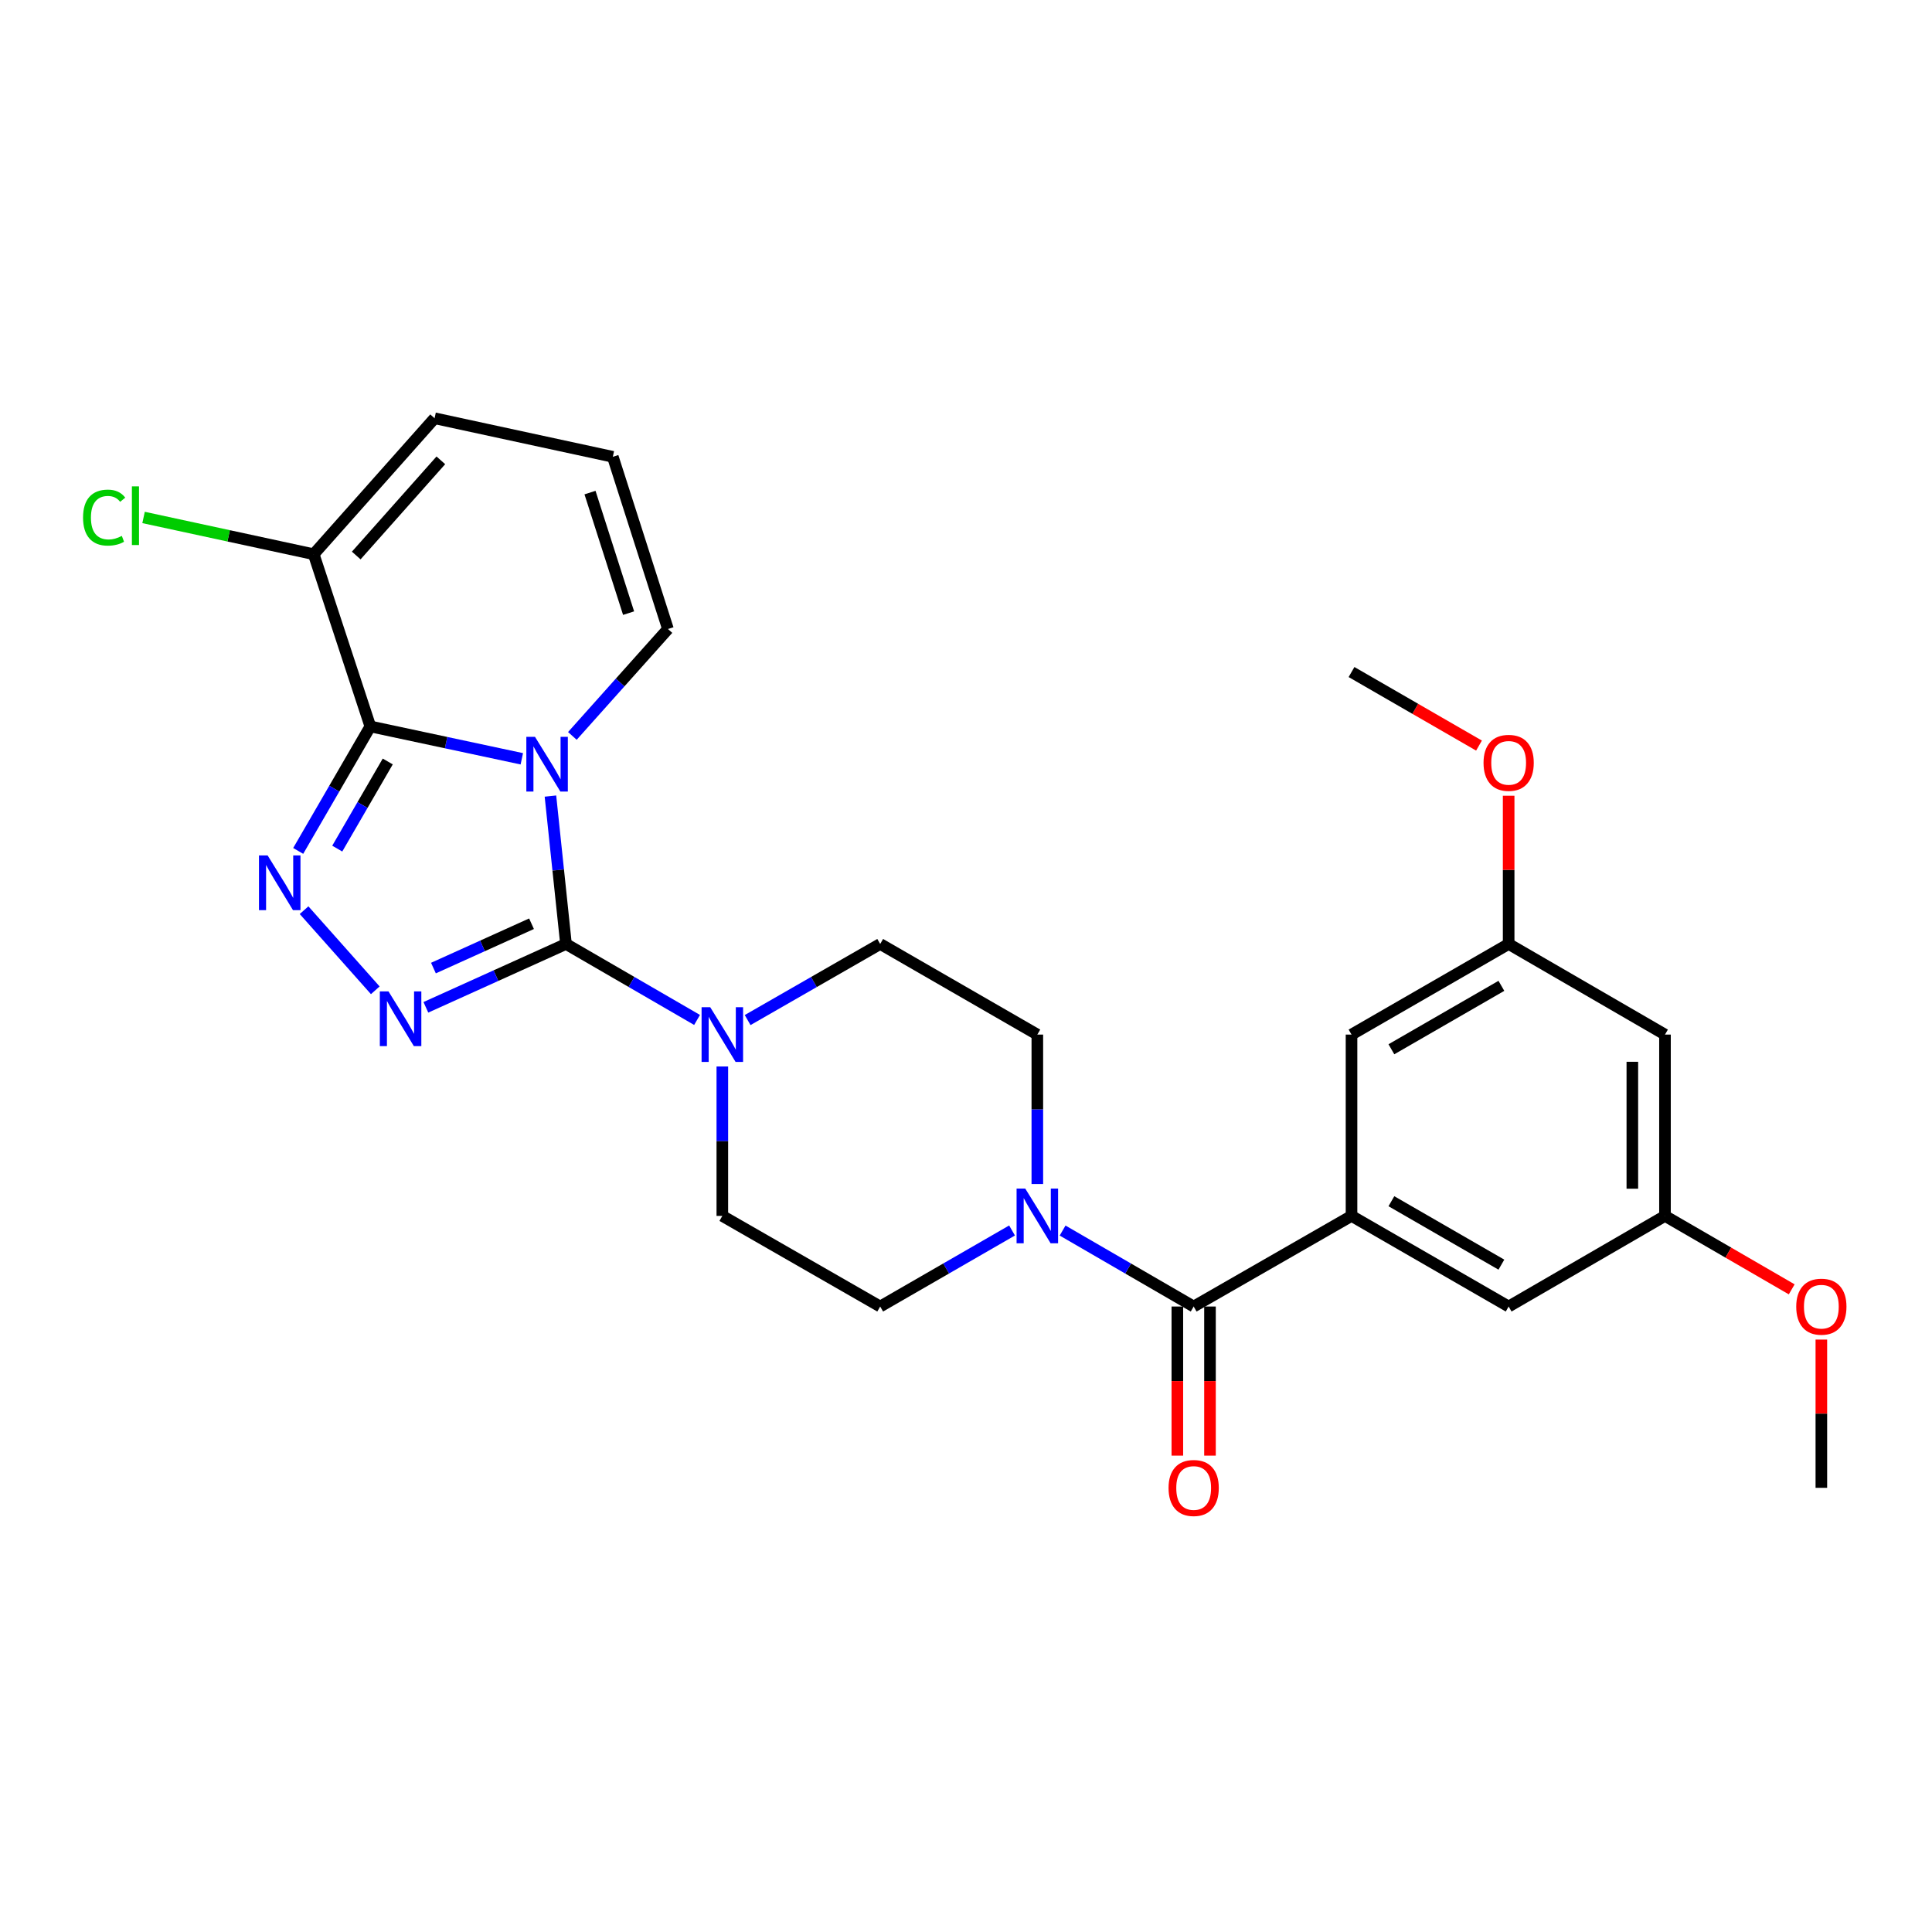 <?xml version='1.0' encoding='iso-8859-1'?>
<svg version='1.1' baseProfile='full'
              xmlns='http://www.w3.org/2000/svg'
                      xmlns:rdkit='http://www.rdkit.org/xml'
                      xmlns:xlink='http://www.w3.org/1999/xlink'
                  xml:space='preserve'
width='1000px' height='1000px' viewBox='0 0 1000 1000'>
<!-- END OF HEADER -->
<rect style='opacity:1.0;fill:#FFFFFF;stroke:none' width='1000' height='1000' x='0' y='0'> </rect>
<path class='bond-0' d='M 284.905,412.044 L 288.928,450.321' style='fill:none;fill-rule:evenodd;stroke:#0000FF;stroke-width:6px;stroke-linecap:butt;stroke-linejoin:miter;stroke-opacity:1' />
<path class='bond-0' d='M 288.928,450.321 L 292.951,488.598' style='fill:none;fill-rule:evenodd;stroke:#000000;stroke-width:6px;stroke-linecap:butt;stroke-linejoin:miter;stroke-opacity:1' />
<path class='bond-1' d='M 270.092,392.751 L 230.888,384.377' style='fill:none;fill-rule:evenodd;stroke:#0000FF;stroke-width:6px;stroke-linecap:butt;stroke-linejoin:miter;stroke-opacity:1' />
<path class='bond-1' d='M 230.888,384.377 L 191.685,376.003' style='fill:none;fill-rule:evenodd;stroke:#000000;stroke-width:6px;stroke-linecap:butt;stroke-linejoin:miter;stroke-opacity:1' />
<path class='bond-9' d='M 296.257,380.907 L 320.993,353.24' style='fill:none;fill-rule:evenodd;stroke:#0000FF;stroke-width:6px;stroke-linecap:butt;stroke-linejoin:miter;stroke-opacity:1' />
<path class='bond-9' d='M 320.993,353.24 L 345.729,325.572' style='fill:none;fill-rule:evenodd;stroke:#000000;stroke-width:6px;stroke-linecap:butt;stroke-linejoin:miter;stroke-opacity:1' />
<path class='bond-2' d='M 292.951,488.598 L 256.69,504.993' style='fill:none;fill-rule:evenodd;stroke:#000000;stroke-width:6px;stroke-linecap:butt;stroke-linejoin:miter;stroke-opacity:1' />
<path class='bond-2' d='M 256.69,504.993 L 220.43,521.388' style='fill:none;fill-rule:evenodd;stroke:#0000FF;stroke-width:6px;stroke-linecap:butt;stroke-linejoin:miter;stroke-opacity:1' />
<path class='bond-2' d='M 275.112,478.122 L 249.73,489.599' style='fill:none;fill-rule:evenodd;stroke:#000000;stroke-width:6px;stroke-linecap:butt;stroke-linejoin:miter;stroke-opacity:1' />
<path class='bond-2' d='M 249.73,489.599 L 224.347,501.075' style='fill:none;fill-rule:evenodd;stroke:#0000FF;stroke-width:6px;stroke-linecap:butt;stroke-linejoin:miter;stroke-opacity:1' />
<path class='bond-4' d='M 292.951,488.598 L 326.875,508.259' style='fill:none;fill-rule:evenodd;stroke:#000000;stroke-width:6px;stroke-linecap:butt;stroke-linejoin:miter;stroke-opacity:1' />
<path class='bond-4' d='M 326.875,508.259 L 360.799,527.921' style='fill:none;fill-rule:evenodd;stroke:#0000FF;stroke-width:6px;stroke-linecap:butt;stroke-linejoin:miter;stroke-opacity:1' />
<path class='bond-3' d='M 191.685,376.003 L 173.015,408.217' style='fill:none;fill-rule:evenodd;stroke:#000000;stroke-width:6px;stroke-linecap:butt;stroke-linejoin:miter;stroke-opacity:1' />
<path class='bond-3' d='M 173.015,408.217 L 154.345,440.431' style='fill:none;fill-rule:evenodd;stroke:#0000FF;stroke-width:6px;stroke-linecap:butt;stroke-linejoin:miter;stroke-opacity:1' />
<path class='bond-3' d='M 200.701,394.139 L 187.632,416.689' style='fill:none;fill-rule:evenodd;stroke:#000000;stroke-width:6px;stroke-linecap:butt;stroke-linejoin:miter;stroke-opacity:1' />
<path class='bond-3' d='M 187.632,416.689 L 174.563,439.239' style='fill:none;fill-rule:evenodd;stroke:#0000FF;stroke-width:6px;stroke-linecap:butt;stroke-linejoin:miter;stroke-opacity:1' />
<path class='bond-8' d='M 191.685,376.003 L 162.372,286.864' style='fill:none;fill-rule:evenodd;stroke:#000000;stroke-width:6px;stroke-linecap:butt;stroke-linejoin:miter;stroke-opacity:1' />
<path class='bond-27' d='M 194.247,512.576 L 157.384,471.106' style='fill:none;fill-rule:evenodd;stroke:#0000FF;stroke-width:6px;stroke-linecap:butt;stroke-linejoin:miter;stroke-opacity:1' />
<path class='bond-14' d='M 386.973,527.983 L 421.278,508.291' style='fill:none;fill-rule:evenodd;stroke:#0000FF;stroke-width:6px;stroke-linecap:butt;stroke-linejoin:miter;stroke-opacity:1' />
<path class='bond-14' d='M 421.278,508.291 L 455.583,488.598' style='fill:none;fill-rule:evenodd;stroke:#000000;stroke-width:6px;stroke-linecap:butt;stroke-linejoin:miter;stroke-opacity:1' />
<path class='bond-15' d='M 373.877,552.007 L 373.877,590.679' style='fill:none;fill-rule:evenodd;stroke:#0000FF;stroke-width:6px;stroke-linecap:butt;stroke-linejoin:miter;stroke-opacity:1' />
<path class='bond-15' d='M 373.877,590.679 L 373.877,629.351' style='fill:none;fill-rule:evenodd;stroke:#000000;stroke-width:6px;stroke-linecap:butt;stroke-linejoin:miter;stroke-opacity:1' />
<path class='bond-5' d='M 617.84,676.253 L 583.92,656.593' style='fill:none;fill-rule:evenodd;stroke:#000000;stroke-width:6px;stroke-linecap:butt;stroke-linejoin:miter;stroke-opacity:1' />
<path class='bond-5' d='M 583.92,656.593 L 550.001,636.932' style='fill:none;fill-rule:evenodd;stroke:#0000FF;stroke-width:6px;stroke-linecap:butt;stroke-linejoin:miter;stroke-opacity:1' />
<path class='bond-6' d='M 617.84,676.253 L 699.545,629.351' style='fill:none;fill-rule:evenodd;stroke:#000000;stroke-width:6px;stroke-linecap:butt;stroke-linejoin:miter;stroke-opacity:1' />
<path class='bond-18' d='M 609.392,676.253 L 609.392,714.841' style='fill:none;fill-rule:evenodd;stroke:#000000;stroke-width:6px;stroke-linecap:butt;stroke-linejoin:miter;stroke-opacity:1' />
<path class='bond-18' d='M 609.392,714.841 L 609.392,753.429' style='fill:none;fill-rule:evenodd;stroke:#FF0000;stroke-width:6px;stroke-linecap:butt;stroke-linejoin:miter;stroke-opacity:1' />
<path class='bond-18' d='M 626.287,676.253 L 626.287,714.841' style='fill:none;fill-rule:evenodd;stroke:#000000;stroke-width:6px;stroke-linecap:butt;stroke-linejoin:miter;stroke-opacity:1' />
<path class='bond-18' d='M 626.287,714.841 L 626.287,753.429' style='fill:none;fill-rule:evenodd;stroke:#FF0000;stroke-width:6px;stroke-linecap:butt;stroke-linejoin:miter;stroke-opacity:1' />
<path class='bond-10' d='M 699.545,629.351 L 780.875,676.253' style='fill:none;fill-rule:evenodd;stroke:#000000;stroke-width:6px;stroke-linecap:butt;stroke-linejoin:miter;stroke-opacity:1' />
<path class='bond-10' d='M 720.185,621.751 L 777.116,654.583' style='fill:none;fill-rule:evenodd;stroke:#000000;stroke-width:6px;stroke-linecap:butt;stroke-linejoin:miter;stroke-opacity:1' />
<path class='bond-11' d='M 699.545,629.351 L 699.545,535.5' style='fill:none;fill-rule:evenodd;stroke:#000000;stroke-width:6px;stroke-linecap:butt;stroke-linejoin:miter;stroke-opacity:1' />
<path class='bond-7' d='M 523.835,636.898 L 489.709,656.576' style='fill:none;fill-rule:evenodd;stroke:#0000FF;stroke-width:6px;stroke-linecap:butt;stroke-linejoin:miter;stroke-opacity:1' />
<path class='bond-7' d='M 489.709,656.576 L 455.583,676.253' style='fill:none;fill-rule:evenodd;stroke:#000000;stroke-width:6px;stroke-linecap:butt;stroke-linejoin:miter;stroke-opacity:1' />
<path class='bond-29' d='M 536.922,612.845 L 536.922,574.173' style='fill:none;fill-rule:evenodd;stroke:#0000FF;stroke-width:6px;stroke-linecap:butt;stroke-linejoin:miter;stroke-opacity:1' />
<path class='bond-29' d='M 536.922,574.173 L 536.922,535.5' style='fill:none;fill-rule:evenodd;stroke:#000000;stroke-width:6px;stroke-linecap:butt;stroke-linejoin:miter;stroke-opacity:1' />
<path class='bond-22' d='M 162.372,286.864 L 118.34,277.35' style='fill:none;fill-rule:evenodd;stroke:#000000;stroke-width:6px;stroke-linecap:butt;stroke-linejoin:miter;stroke-opacity:1' />
<path class='bond-22' d='M 118.34,277.35 L 74.307,267.836' style='fill:none;fill-rule:evenodd;stroke:#00CC00;stroke-width:6px;stroke-linecap:butt;stroke-linejoin:miter;stroke-opacity:1' />
<path class='bond-28' d='M 162.372,286.864 L 224.94,216.488' style='fill:none;fill-rule:evenodd;stroke:#000000;stroke-width:6px;stroke-linecap:butt;stroke-linejoin:miter;stroke-opacity:1' />
<path class='bond-28' d='M 184.384,287.533 L 228.181,238.269' style='fill:none;fill-rule:evenodd;stroke:#000000;stroke-width:6px;stroke-linecap:butt;stroke-linejoin:miter;stroke-opacity:1' />
<path class='bond-12' d='M 345.729,325.572 L 317.195,236.442' style='fill:none;fill-rule:evenodd;stroke:#000000;stroke-width:6px;stroke-linecap:butt;stroke-linejoin:miter;stroke-opacity:1' />
<path class='bond-12' d='M 325.358,317.354 L 305.385,254.963' style='fill:none;fill-rule:evenodd;stroke:#000000;stroke-width:6px;stroke-linecap:butt;stroke-linejoin:miter;stroke-opacity:1' />
<path class='bond-21' d='M 780.875,676.253 L 861.792,629.351' style='fill:none;fill-rule:evenodd;stroke:#000000;stroke-width:6px;stroke-linecap:butt;stroke-linejoin:miter;stroke-opacity:1' />
<path class='bond-20' d='M 699.545,535.5 L 780.875,488.598' style='fill:none;fill-rule:evenodd;stroke:#000000;stroke-width:6px;stroke-linecap:butt;stroke-linejoin:miter;stroke-opacity:1' />
<path class='bond-20' d='M 720.185,543.101 L 777.116,510.269' style='fill:none;fill-rule:evenodd;stroke:#000000;stroke-width:6px;stroke-linecap:butt;stroke-linejoin:miter;stroke-opacity:1' />
<path class='bond-13' d='M 317.195,236.442 L 224.94,216.488' style='fill:none;fill-rule:evenodd;stroke:#000000;stroke-width:6px;stroke-linecap:butt;stroke-linejoin:miter;stroke-opacity:1' />
<path class='bond-16' d='M 455.583,488.598 L 536.922,535.5' style='fill:none;fill-rule:evenodd;stroke:#000000;stroke-width:6px;stroke-linecap:butt;stroke-linejoin:miter;stroke-opacity:1' />
<path class='bond-17' d='M 373.877,629.351 L 455.583,676.253' style='fill:none;fill-rule:evenodd;stroke:#000000;stroke-width:6px;stroke-linecap:butt;stroke-linejoin:miter;stroke-opacity:1' />
<path class='bond-19' d='M 861.792,535.5 L 780.875,488.598' style='fill:none;fill-rule:evenodd;stroke:#000000;stroke-width:6px;stroke-linecap:butt;stroke-linejoin:miter;stroke-opacity:1' />
<path class='bond-30' d='M 861.792,535.5 L 861.792,629.351' style='fill:none;fill-rule:evenodd;stroke:#000000;stroke-width:6px;stroke-linecap:butt;stroke-linejoin:miter;stroke-opacity:1' />
<path class='bond-30' d='M 844.897,549.578 L 844.897,615.274' style='fill:none;fill-rule:evenodd;stroke:#000000;stroke-width:6px;stroke-linecap:butt;stroke-linejoin:miter;stroke-opacity:1' />
<path class='bond-24' d='M 780.875,488.598 L 780.875,450.235' style='fill:none;fill-rule:evenodd;stroke:#000000;stroke-width:6px;stroke-linecap:butt;stroke-linejoin:miter;stroke-opacity:1' />
<path class='bond-24' d='M 780.875,450.235 L 780.875,411.872' style='fill:none;fill-rule:evenodd;stroke:#FF0000;stroke-width:6px;stroke-linecap:butt;stroke-linejoin:miter;stroke-opacity:1' />
<path class='bond-23' d='M 861.792,629.351 L 894.591,648.358' style='fill:none;fill-rule:evenodd;stroke:#000000;stroke-width:6px;stroke-linecap:butt;stroke-linejoin:miter;stroke-opacity:1' />
<path class='bond-23' d='M 894.591,648.358 L 927.389,667.365' style='fill:none;fill-rule:evenodd;stroke:#FF0000;stroke-width:6px;stroke-linecap:butt;stroke-linejoin:miter;stroke-opacity:1' />
<path class='bond-25' d='M 942.728,693.36 L 942.728,731.727' style='fill:none;fill-rule:evenodd;stroke:#FF0000;stroke-width:6px;stroke-linecap:butt;stroke-linejoin:miter;stroke-opacity:1' />
<path class='bond-25' d='M 942.728,731.727 L 942.728,770.095' style='fill:none;fill-rule:evenodd;stroke:#000000;stroke-width:6px;stroke-linecap:butt;stroke-linejoin:miter;stroke-opacity:1' />
<path class='bond-26' d='M 765.528,385.912 L 732.536,366.879' style='fill:none;fill-rule:evenodd;stroke:#FF0000;stroke-width:6px;stroke-linecap:butt;stroke-linejoin:miter;stroke-opacity:1' />
<path class='bond-26' d='M 732.536,366.879 L 699.545,347.845' style='fill:none;fill-rule:evenodd;stroke:#000000;stroke-width:6px;stroke-linecap:butt;stroke-linejoin:miter;stroke-opacity:1' />
<path  class='atom-0' d='M 276.911 381.385
L 286.191 396.385
Q 287.111 397.865, 288.591 400.545
Q 290.071 403.225, 290.151 403.385
L 290.151 381.385
L 293.911 381.385
L 293.911 409.705
L 290.031 409.705
L 280.071 393.305
Q 278.911 391.385, 277.671 389.185
Q 276.471 386.985, 276.111 386.305
L 276.111 409.705
L 272.431 409.705
L 272.431 381.385
L 276.911 381.385
' fill='#0000FF'/>
<path  class='atom-3' d='M 201.081 513.146
L 210.361 528.146
Q 211.281 529.626, 212.761 532.306
Q 214.241 534.986, 214.321 535.146
L 214.321 513.146
L 218.081 513.146
L 218.081 541.466
L 214.201 541.466
L 204.241 525.066
Q 203.081 523.146, 201.841 520.946
Q 200.641 518.746, 200.281 518.066
L 200.281 541.466
L 196.601 541.466
L 196.601 513.146
L 201.081 513.146
' fill='#0000FF'/>
<path  class='atom-4' d='M 138.523 442.77
L 147.803 457.77
Q 148.723 459.25, 150.203 461.93
Q 151.683 464.61, 151.763 464.77
L 151.763 442.77
L 155.523 442.77
L 155.523 471.09
L 151.643 471.09
L 141.683 454.69
Q 140.523 452.77, 139.283 450.57
Q 138.083 448.37, 137.723 447.69
L 137.723 471.09
L 134.043 471.09
L 134.043 442.77
L 138.523 442.77
' fill='#0000FF'/>
<path  class='atom-5' d='M 367.617 521.34
L 376.897 536.34
Q 377.817 537.82, 379.297 540.5
Q 380.777 543.18, 380.857 543.34
L 380.857 521.34
L 384.617 521.34
L 384.617 549.66
L 380.737 549.66
L 370.777 533.26
Q 369.617 531.34, 368.377 529.14
Q 367.177 526.94, 366.817 526.26
L 366.817 549.66
L 363.137 549.66
L 363.137 521.34
L 367.617 521.34
' fill='#0000FF'/>
<path  class='atom-8' d='M 530.662 615.191
L 539.942 630.191
Q 540.862 631.671, 542.342 634.351
Q 543.822 637.031, 543.902 637.191
L 543.902 615.191
L 547.662 615.191
L 547.662 643.511
L 543.782 643.511
L 533.822 627.111
Q 532.662 625.191, 531.422 622.991
Q 530.222 620.791, 529.862 620.111
L 529.862 643.511
L 526.182 643.511
L 526.182 615.191
L 530.662 615.191
' fill='#0000FF'/>
<path  class='atom-19' d='M 604.84 770.175
Q 604.84 763.375, 608.2 759.575
Q 611.56 755.775, 617.84 755.775
Q 624.12 755.775, 627.48 759.575
Q 630.84 763.375, 630.84 770.175
Q 630.84 777.055, 627.44 780.975
Q 624.04 784.855, 617.84 784.855
Q 611.6 784.855, 608.2 780.975
Q 604.84 777.095, 604.84 770.175
M 617.84 781.655
Q 622.16 781.655, 624.48 778.775
Q 626.84 775.855, 626.84 770.175
Q 626.84 764.615, 624.48 761.815
Q 622.16 758.975, 617.84 758.975
Q 613.52 758.975, 611.16 761.775
Q 608.84 764.575, 608.84 770.175
Q 608.84 775.895, 611.16 778.775
Q 613.52 781.655, 617.84 781.655
' fill='#FF0000'/>
<path  class='atom-23' d='M 42.988 267.908
Q 42.988 260.868, 46.268 257.188
Q 49.588 253.468, 55.868 253.468
Q 61.708 253.468, 64.828 257.588
L 62.188 259.748
Q 59.908 256.748, 55.868 256.748
Q 51.588 256.748, 49.308 259.628
Q 47.068 262.468, 47.068 267.908
Q 47.068 273.508, 49.388 276.388
Q 51.748 279.268, 56.308 279.268
Q 59.428 279.268, 63.068 277.388
L 64.188 280.388
Q 62.708 281.348, 60.468 281.908
Q 58.228 282.468, 55.748 282.468
Q 49.588 282.468, 46.268 278.708
Q 42.988 274.948, 42.988 267.908
' fill='#00CC00'/>
<path  class='atom-23' d='M 68.268 251.748
L 71.948 251.748
L 71.948 282.108
L 68.268 282.108
L 68.268 251.748
' fill='#00CC00'/>
<path  class='atom-24' d='M 929.728 676.333
Q 929.728 669.533, 933.088 665.733
Q 936.448 661.933, 942.728 661.933
Q 949.008 661.933, 952.368 665.733
Q 955.728 669.533, 955.728 676.333
Q 955.728 683.213, 952.328 687.133
Q 948.928 691.013, 942.728 691.013
Q 936.488 691.013, 933.088 687.133
Q 929.728 683.253, 929.728 676.333
M 942.728 687.813
Q 947.048 687.813, 949.368 684.933
Q 951.728 682.013, 951.728 676.333
Q 951.728 670.773, 949.368 667.973
Q 947.048 665.133, 942.728 665.133
Q 938.408 665.133, 936.048 667.933
Q 933.728 670.733, 933.728 676.333
Q 933.728 682.053, 936.048 684.933
Q 938.408 687.813, 942.728 687.813
' fill='#FF0000'/>
<path  class='atom-25' d='M 767.875 394.846
Q 767.875 388.046, 771.235 384.246
Q 774.595 380.446, 780.875 380.446
Q 787.155 380.446, 790.515 384.246
Q 793.875 388.046, 793.875 394.846
Q 793.875 401.726, 790.475 405.646
Q 787.075 409.526, 780.875 409.526
Q 774.635 409.526, 771.235 405.646
Q 767.875 401.766, 767.875 394.846
M 780.875 406.326
Q 785.195 406.326, 787.515 403.446
Q 789.875 400.526, 789.875 394.846
Q 789.875 389.286, 787.515 386.486
Q 785.195 383.646, 780.875 383.646
Q 776.555 383.646, 774.195 386.446
Q 771.875 389.246, 771.875 394.846
Q 771.875 400.566, 774.195 403.446
Q 776.555 406.326, 780.875 406.326
' fill='#FF0000'/>
</svg>
